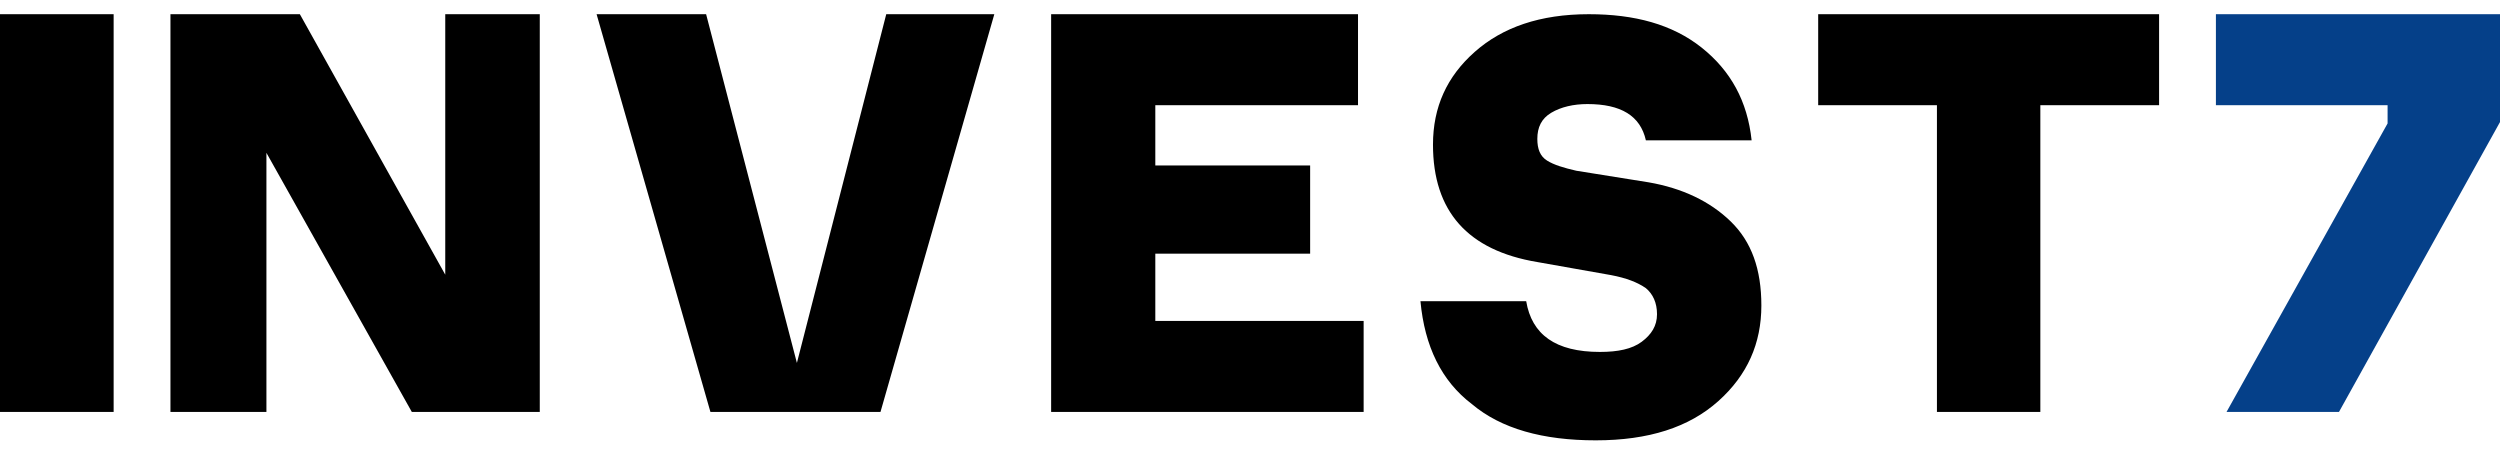 <?xml version="1.0" encoding="UTF-8"?> <svg xmlns="http://www.w3.org/2000/svg" width="88" height="16" viewBox="0 0 88 16" fill="none"><g clip-path="url(#clip0_418_7186)"><path d="M4 0.5H0V14.5H4V0.5Z" fill="black"></path><path d="M15.673 9.669L10.555 0.5H6V14.5H9.378V5.38L14.496 14.5H19V0.5H15.673V9.669Z" fill="black"></path><path d="M28.051 12.775L24.855 0.5H21L25.007 14.5H30.993L35 0.5H31.196L28.051 12.775Z" fill="black"></path><path d="M40.667 8.93H46.117V5.824H40.667V3.704H47.802V0.5H37V14.5H48V11.296H40.667V8.93Z" fill="black"></path><path d="M58.033 6.418L55.486 6.01C55.045 5.908 54.702 5.806 54.457 5.653C54.212 5.5 54.114 5.245 54.114 4.888C54.114 4.48 54.261 4.173 54.604 3.969C54.947 3.765 55.388 3.663 55.878 3.663C57.053 3.663 57.739 4.071 57.935 4.939H61.657C61.51 3.561 60.922 2.49 59.894 1.673C58.865 0.857 57.543 0.5 55.926 0.5C54.212 0.5 52.89 0.959 51.91 1.827C50.931 2.694 50.441 3.765 50.441 5.092C50.441 7.439 51.665 8.816 54.114 9.224L56.71 9.684C57.249 9.786 57.641 9.939 57.935 10.143C58.18 10.347 58.327 10.653 58.327 11.061C58.327 11.469 58.131 11.775 57.788 12.031C57.445 12.286 56.955 12.388 56.318 12.388C54.751 12.388 53.918 11.775 53.722 10.602H50C50.147 12.184 50.735 13.408 51.812 14.225C52.841 15.092 54.31 15.5 56.171 15.5C58.033 15.5 59.453 15.041 60.482 14.122C61.51 13.204 62 12.082 62 10.755C62 9.48 61.657 8.51 60.922 7.796C60.188 7.082 59.208 6.622 58.033 6.418Z" fill="black"></path><path d="M64 3.704H68.18V14.5H71.82V3.704H76V0.5H64V3.704Z" fill="black"></path><path d="M78 0.5V3.704H84.043V4.345L78.374 14.5H82.332L88 4.296V0.5H78Z" fill="#054089"></path></g><defs><clipPath id="clip0_418_7186"><rect width="88" height="15" fill="white" transform="translate(0 0.5)"></rect></clipPath></defs></svg> 